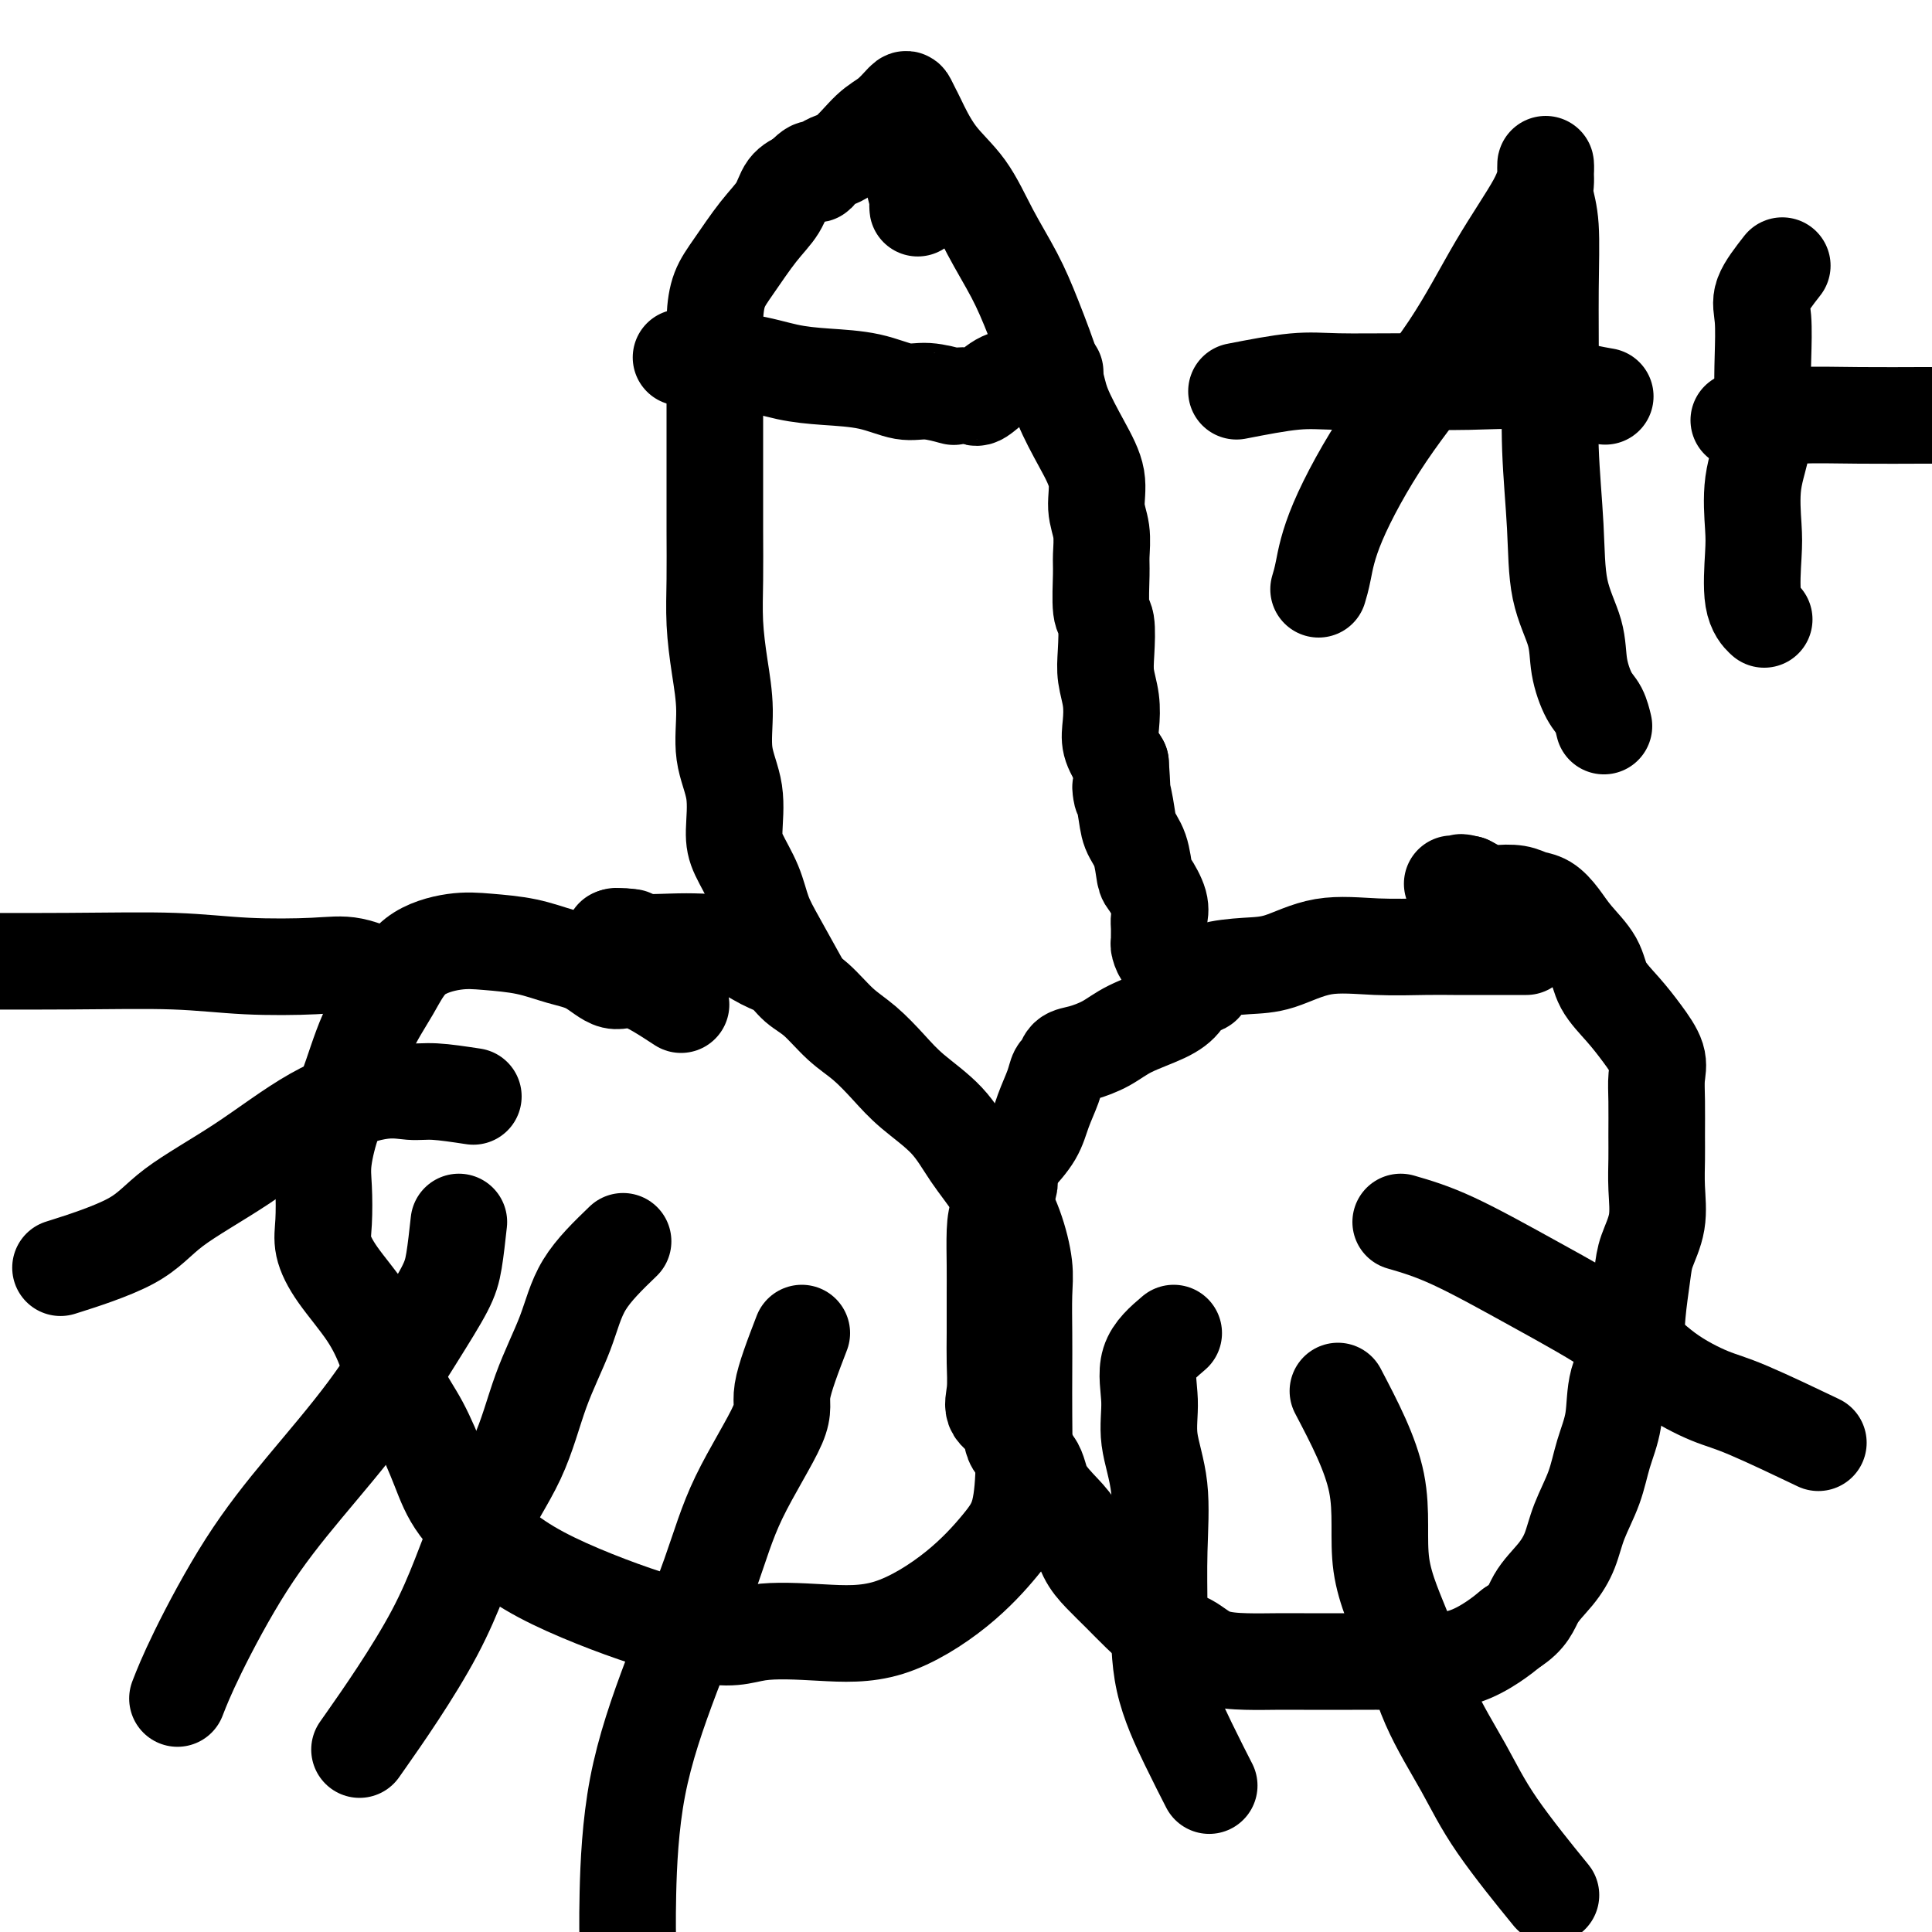 <svg viewBox='0 0 400 400' version='1.1' xmlns='http://www.w3.org/2000/svg' xmlns:xlink='http://www.w3.org/1999/xlink'><g fill='none' stroke='#000000' stroke-width='20' stroke-linecap='round' stroke-linejoin='round'><path d='M141,208c-3.352,-2.192 -6.704,-4.384 -9,-5c-2.296,-0.616 -3.537,0.343 -5,0c-1.463,-0.343 -3.150,-1.988 -5,-3c-1.850,-1.012 -3.863,-1.389 -6,-2c-2.137,-0.611 -4.398,-1.454 -7,-2c-2.602,-0.546 -5.546,-0.795 -8,-1c-2.454,-0.205 -4.418,-0.366 -7,0c-2.582,0.366 -5.783,1.259 -8,3c-2.217,1.741 -3.449,4.331 -5,7c-1.551,2.669 -3.421,5.418 -5,9c-1.579,3.582 -2.868,7.998 -4,11c-1.132,3.002 -2.109,4.591 -3,7c-0.891,2.409 -1.697,5.639 -2,8c-0.303,2.361 -0.104,3.854 0,6c0.104,2.146 0.114,4.945 0,7c-0.114,2.055 -0.352,3.367 0,5c0.352,1.633 1.293,3.587 3,6c1.707,2.413 4.179,5.283 6,8c1.821,2.717 2.990,5.280 4,8c1.010,2.720 1.859,5.598 3,8c1.141,2.402 2.572,4.329 4,7c1.428,2.671 2.852,6.086 4,9c1.148,2.914 2.018,5.325 4,8c1.982,2.675 5.075,5.612 8,8c2.925,2.388 5.681,4.228 9,6c3.319,1.772 7.201,3.477 11,5c3.799,1.523 7.514,2.864 11,4c3.486,1.136 6.743,2.068 10,3'/><path d='M144,338c7.282,1.866 9.487,0.531 13,0c3.513,-0.531 8.335,-0.258 13,0c4.665,0.258 9.173,0.502 14,-1c4.827,-1.502 9.973,-4.751 14,-8c4.027,-3.249 6.935,-6.498 9,-9c2.065,-2.502 3.285,-4.255 4,-7c0.715,-2.745 0.923,-6.481 1,-10c0.077,-3.519 0.022,-6.822 0,-10c-0.022,-3.178 -0.010,-6.230 0,-9c0.010,-2.770 0.020,-5.257 0,-8c-0.020,-2.743 -0.070,-5.743 0,-8c0.070,-2.257 0.258,-3.771 0,-6c-0.258,-2.229 -0.964,-5.172 -2,-8c-1.036,-2.828 -2.404,-5.539 -4,-8c-1.596,-2.461 -3.419,-4.672 -5,-7c-1.581,-2.328 -2.918,-4.774 -5,-7c-2.082,-2.226 -4.909,-4.231 -7,-6c-2.091,-1.769 -3.445,-3.302 -5,-5c-1.555,-1.698 -3.311,-3.561 -5,-5c-1.689,-1.439 -3.311,-2.453 -5,-4c-1.689,-1.547 -3.446,-3.626 -5,-5c-1.554,-1.374 -2.904,-2.042 -4,-3c-1.096,-0.958 -1.938,-2.204 -3,-3c-1.062,-0.796 -2.345,-1.140 -4,-2c-1.655,-0.860 -3.684,-2.234 -6,-3c-2.316,-0.766 -4.920,-0.923 -7,-1c-2.080,-0.077 -3.635,-0.073 -6,0c-2.365,0.073 -5.541,0.215 -7,0c-1.459,-0.215 -1.200,-0.789 -2,-1c-0.800,-0.211 -2.657,-0.060 -3,0c-0.343,0.060 0.829,0.030 2,0'/><path d='M129,194c-3.356,-0.311 -0.244,-0.089 1,0c1.244,0.089 0.622,0.044 0,0'/><path d='M316,196c-3.245,-0.002 -6.489,-0.003 -9,0c-2.511,0.003 -4.287,0.011 -6,0c-1.713,-0.011 -3.361,-0.042 -6,0c-2.639,0.042 -6.269,0.157 -10,0c-3.731,-0.157 -7.564,-0.586 -11,0c-3.436,0.586 -6.474,2.186 -9,3c-2.526,0.814 -4.539,0.843 -7,1c-2.461,0.157 -5.368,0.443 -7,1c-1.632,0.557 -1.987,1.384 -2,2c-0.013,0.616 0.318,1.021 0,1c-0.318,-0.021 -1.283,-0.469 -2,0c-0.717,0.469 -1.185,1.856 -2,3c-0.815,1.144 -1.976,2.046 -4,3c-2.024,0.954 -4.909,1.962 -7,3c-2.091,1.038 -3.387,2.108 -5,3c-1.613,0.892 -3.545,1.605 -5,2c-1.455,0.395 -2.435,0.471 -3,1c-0.565,0.529 -0.716,1.512 -1,2c-0.284,0.488 -0.700,0.482 -1,1c-0.300,0.518 -0.482,1.562 -1,3c-0.518,1.438 -1.370,3.272 -2,5c-0.630,1.728 -1.037,3.351 -2,5c-0.963,1.649 -2.481,3.325 -4,5'/><path d='M210,240c-1.823,4.133 -0.881,3.967 -1,5c-0.119,1.033 -1.300,3.265 -2,5c-0.700,1.735 -0.920,2.972 -1,5c-0.080,2.028 -0.021,4.846 0,7c0.021,2.154 0.003,3.644 0,6c-0.003,2.356 0.011,5.578 0,8c-0.011,2.422 -0.045,4.044 0,6c0.045,1.956 0.170,4.244 0,6c-0.170,1.756 -0.633,2.979 0,4c0.633,1.021 2.364,1.841 3,3c0.636,1.159 0.176,2.657 1,4c0.824,1.343 2.930,2.529 4,4c1.070,1.471 1.104,3.225 2,5c0.896,1.775 2.655,3.570 4,5c1.345,1.430 2.277,2.496 3,4c0.723,1.504 1.238,3.446 2,5c0.762,1.554 1.771,2.719 3,4c1.229,1.281 2.678,2.679 4,4c1.322,1.321 2.515,2.564 4,4c1.485,1.436 3.260,3.064 5,4c1.740,0.936 3.444,1.179 5,2c1.556,0.821 2.965,2.220 5,3c2.035,0.780 4.696,0.941 7,1c2.304,0.059 4.252,0.016 6,0c1.748,-0.016 3.295,-0.006 6,0c2.705,0.006 6.569,0.007 10,0c3.431,-0.007 6.430,-0.021 9,0c2.570,0.021 4.709,0.078 7,0c2.291,-0.078 4.732,-0.290 7,-1c2.268,-0.710 4.362,-1.917 6,-3c1.638,-1.083 2.819,-2.041 4,-3'/><path d='M313,337c3.563,-2.200 3.970,-4.200 5,-6c1.030,-1.800 2.684,-3.400 4,-5c1.316,-1.600 2.293,-3.201 3,-5c0.707,-1.799 1.143,-3.795 2,-6c0.857,-2.205 2.135,-4.619 3,-7c0.865,-2.381 1.317,-4.731 2,-7c0.683,-2.269 1.598,-4.459 2,-7c0.402,-2.541 0.292,-5.434 1,-8c0.708,-2.566 2.236,-4.806 3,-7c0.764,-2.194 0.765,-4.343 1,-7c0.235,-2.657 0.704,-5.824 1,-8c0.296,-2.176 0.419,-3.363 1,-5c0.581,-1.637 1.620,-3.725 2,-6c0.380,-2.275 0.101,-4.737 0,-7c-0.101,-2.263 -0.025,-4.326 0,-6c0.025,-1.674 -0.002,-2.957 0,-5c0.002,-2.043 0.031,-4.846 0,-7c-0.031,-2.154 -0.124,-3.660 0,-5c0.124,-1.340 0.464,-2.514 0,-4c-0.464,-1.486 -1.731,-3.286 -3,-5c-1.269,-1.714 -2.541,-3.343 -4,-5c-1.459,-1.657 -3.104,-3.340 -4,-5c-0.896,-1.660 -1.044,-3.295 -2,-5c-0.956,-1.705 -2.719,-3.480 -4,-5c-1.281,-1.520 -2.080,-2.786 -3,-4c-0.920,-1.214 -1.960,-2.376 -3,-3c-1.040,-0.624 -2.080,-0.709 -3,-1c-0.920,-0.291 -1.721,-0.789 -3,-1c-1.279,-0.211 -3.037,-0.134 -4,0c-0.963,0.134 -1.132,0.324 -2,0c-0.868,-0.324 -2.434,-1.162 -4,-2'/><path d='M304,183c-2.583,-0.619 -1.042,-0.167 -1,0c0.042,0.167 -1.417,0.048 -2,0c-0.583,-0.048 -0.292,-0.024 0,0'/><path d='M166,204c-1.812,-3.265 -3.625,-6.530 -5,-9c-1.375,-2.470 -2.314,-4.146 -3,-6c-0.686,-1.854 -1.120,-3.885 -2,-6c-0.880,-2.115 -2.207,-4.313 -3,-6c-0.793,-1.687 -1.052,-2.864 -1,-5c0.052,-2.136 0.417,-5.233 0,-8c-0.417,-2.767 -1.614,-5.205 -2,-8c-0.386,-2.795 0.040,-5.948 0,-9c-0.040,-3.052 -0.547,-6.003 -1,-9c-0.453,-2.997 -0.854,-6.041 -1,-9c-0.146,-2.959 -0.039,-5.833 0,-9c0.039,-3.167 0.011,-6.626 0,-10c-0.011,-3.374 -0.003,-6.663 0,-10c0.003,-3.337 0.003,-6.724 0,-10c-0.003,-3.276 -0.008,-6.442 0,-9c0.008,-2.558 0.028,-4.508 0,-7c-0.028,-2.492 -0.103,-5.527 0,-8c0.103,-2.473 0.383,-4.385 1,-6c0.617,-1.615 1.571,-2.933 3,-5c1.429,-2.067 3.331,-4.884 5,-7c1.669,-2.116 3.103,-3.531 4,-5c0.897,-1.469 1.256,-2.991 2,-4c0.744,-1.009 1.872,-1.504 3,-2'/><path d='M166,37c3.235,-3.677 2.823,-1.368 3,-1c0.177,0.368 0.944,-1.205 2,-2c1.056,-0.795 2.401,-0.814 4,-2c1.599,-1.186 3.451,-3.540 5,-5c1.549,-1.460 2.794,-2.025 4,-3c1.206,-0.975 2.372,-2.359 3,-3c0.628,-0.641 0.719,-0.538 1,0c0.281,0.538 0.751,1.512 1,2c0.249,0.488 0.275,0.490 1,2c0.725,1.510 2.149,4.526 4,7c1.851,2.474 4.128,4.404 6,7c1.872,2.596 3.339,5.857 5,9c1.661,3.143 3.515,6.169 5,9c1.485,2.831 2.602,5.466 4,9c1.398,3.534 3.077,7.967 4,11c0.923,3.033 1.088,4.666 2,7c0.912,2.334 2.570,5.370 4,8c1.430,2.630 2.632,4.853 3,7c0.368,2.147 -0.099,4.218 0,6c0.099,1.782 0.762,3.275 1,5c0.238,1.725 0.050,3.682 0,5c-0.050,1.318 0.038,1.996 0,4c-0.038,2.004 -0.203,5.332 0,7c0.203,1.668 0.773,1.674 1,3c0.227,1.326 0.112,3.971 0,6c-0.112,2.029 -0.221,3.441 0,5c0.221,1.559 0.770,3.263 1,5c0.230,1.737 0.139,3.506 0,5c-0.139,1.494 -0.325,2.713 0,4c0.325,1.287 1.163,2.644 2,4'/><path d='M232,158c0.721,10.086 0.025,5.802 0,5c-0.025,-0.802 0.622,1.876 1,4c0.378,2.124 0.487,3.692 1,5c0.513,1.308 1.430,2.357 2,4c0.570,1.643 0.794,3.882 1,5c0.206,1.118 0.395,1.115 1,2c0.605,0.885 1.626,2.657 2,4c0.374,1.343 0.099,2.256 0,3c-0.099,0.744 -0.024,1.317 0,2c0.024,0.683 -0.004,1.475 0,2c0.004,0.525 0.040,0.781 0,1c-0.040,0.219 -0.155,0.399 0,1c0.155,0.601 0.580,1.623 1,2c0.420,0.377 0.834,0.108 1,0c0.166,-0.108 0.083,-0.054 0,0'/><path d='M141,74c4.658,0.223 9.316,0.446 13,1c3.684,0.554 6.395,1.440 9,2c2.605,0.560 5.105,0.795 8,1c2.895,0.205 6.184,0.381 9,1c2.816,0.619 5.157,1.682 7,2c1.843,0.318 3.188,-0.108 5,0c1.812,0.108 4.091,0.750 5,1c0.909,0.250 0.446,0.106 1,0c0.554,-0.106 2.123,-0.176 3,0c0.877,0.176 1.061,0.597 2,0c0.939,-0.597 2.633,-2.213 4,-3c1.367,-0.787 2.405,-0.747 3,-1c0.595,-0.253 0.745,-0.800 1,-1c0.255,-0.200 0.615,-0.054 1,0c0.385,0.054 0.796,0.014 2,0c1.204,-0.014 3.201,-0.004 4,0c0.799,0.004 0.399,0.002 0,0'/><path d='M187,27c-0.091,-2.302 -0.182,-4.604 0,-4c0.182,0.604 0.637,4.113 1,7c0.363,2.887 0.633,5.152 1,7c0.367,1.848 0.830,3.278 1,4c0.170,0.722 0.045,0.736 0,1c-0.045,0.264 -0.012,0.778 0,1c0.012,0.222 0.003,0.152 0,-1c-0.003,-1.152 -0.001,-3.387 0,-5c0.001,-1.613 0.000,-2.604 0,-3c-0.000,-0.396 -0.000,-0.198 0,0'/><path d='M290,253c3.175,0.920 6.351,1.840 11,4c4.649,2.160 10.772,5.561 17,9c6.228,3.439 12.561,6.916 17,10c4.439,3.084 6.985,5.777 10,8c3.015,2.223 6.499,3.977 9,5c2.501,1.023 4.020,1.314 8,3c3.980,1.686 10.423,4.767 13,6c2.577,1.233 1.289,0.616 0,0'/><path d='M243,276c-2.130,1.814 -4.259,3.628 -5,6c-0.741,2.372 -0.093,5.303 0,8c0.093,2.697 -0.368,5.159 0,8c0.368,2.841 1.563,6.059 2,10c0.437,3.941 0.114,8.605 0,13c-0.114,4.395 -0.020,8.520 0,13c0.020,4.480 -0.036,9.314 1,14c1.036,4.686 3.164,9.223 5,13c1.836,3.777 3.382,6.793 4,8c0.618,1.207 0.309,0.603 0,0'/><path d='M277,288c3.392,6.470 6.783,12.940 8,19c1.217,6.060 0.258,11.712 1,17c0.742,5.288 3.185,10.214 5,15c1.815,4.786 3.003,9.432 5,14c1.997,4.568 4.803,9.060 7,13c2.197,3.940 3.784,7.330 7,12c3.216,4.670 8.062,10.620 10,13c1.938,2.380 0.969,1.190 0,0'/><path d='M166,276c-1.785,4.639 -3.570,9.279 -4,12c-0.430,2.721 0.495,3.524 -1,7c-1.495,3.476 -5.409,9.626 -8,15c-2.591,5.374 -3.857,9.974 -6,16c-2.143,6.026 -5.163,13.479 -8,21c-2.837,7.521 -5.492,15.109 -7,23c-1.508,7.891 -1.867,16.086 -2,22c-0.133,5.914 -0.038,9.547 0,11c0.038,1.453 0.019,0.727 0,0'/><path d='M95,253c-0.320,2.911 -0.639,5.822 -1,8c-0.361,2.178 -0.763,3.622 -2,6c-1.237,2.378 -3.310,5.690 -6,10c-2.690,4.310 -5.996,9.618 -10,15c-4.004,5.382 -8.705,10.837 -13,16c-4.295,5.163 -8.182,10.033 -12,16c-3.818,5.967 -7.566,13.029 -10,18c-2.434,4.971 -3.552,7.849 -4,9c-0.448,1.151 -0.224,0.576 0,0'/><path d='M129,257c-3.054,2.945 -6.107,5.891 -8,9c-1.893,3.109 -2.625,6.382 -4,10c-1.375,3.618 -3.394,7.582 -5,12c-1.606,4.418 -2.801,9.289 -5,14c-2.199,4.711 -5.404,9.263 -8,15c-2.596,5.737 -4.584,12.660 -9,21c-4.416,8.340 -11.262,18.097 -14,22c-2.738,3.903 -1.369,1.951 0,0'/><path d='M81,203c-2.812,-1.260 -5.623,-2.520 -8,-3c-2.377,-0.480 -4.319,-0.181 -8,0c-3.681,0.181 -9.102,0.245 -14,0c-4.898,-0.245 -9.271,-0.798 -15,-1c-5.729,-0.202 -12.812,-0.055 -22,0c-9.188,0.055 -20.482,0.016 -25,0c-4.518,-0.016 -2.259,-0.008 0,0'/><path d='M98,227c-2.947,-0.446 -5.894,-0.892 -8,-1c-2.106,-0.108 -3.371,0.121 -5,0c-1.629,-0.121 -3.623,-0.593 -7,0c-3.377,0.593 -8.136,2.251 -13,5c-4.864,2.749 -9.831,6.590 -15,10c-5.169,3.410 -10.540,6.388 -14,9c-3.460,2.612 -5.008,4.857 -9,7c-3.992,2.143 -10.426,4.184 -13,5c-2.574,0.816 -1.287,0.408 0,0'/><path d='M273,122c0.298,-0.988 0.596,-1.976 1,-4c0.404,-2.024 0.913,-5.082 3,-10c2.087,-4.918 5.750,-11.694 10,-18c4.250,-6.306 9.086,-12.140 13,-18c3.914,-5.860 6.905,-11.746 10,-17c3.095,-5.254 6.294,-9.875 8,-13c1.706,-3.125 1.920,-4.753 2,-6c0.080,-1.247 0.025,-2.115 0,-2c-0.025,0.115 -0.021,1.211 0,2c0.021,0.789 0.058,1.271 0,2c-0.058,0.729 -0.213,1.706 0,3c0.213,1.294 0.793,2.907 1,6c0.207,3.093 0.042,7.668 0,13c-0.042,5.332 0.038,11.421 0,17c-0.038,5.579 -0.194,10.647 0,16c0.194,5.353 0.737,10.992 1,16c0.263,5.008 0.245,9.385 1,13c0.755,3.615 2.283,6.468 3,9c0.717,2.532 0.623,4.742 1,7c0.377,2.258 1.225,4.564 2,6c0.775,1.436 1.478,2.002 2,3c0.522,0.998 0.863,2.428 1,3c0.137,0.572 0.068,0.286 0,0'/><path d='M256,81c4.354,-0.846 8.707,-1.693 12,-2c3.293,-0.307 5.524,-0.076 9,0c3.476,0.076 8.196,-0.004 13,0c4.804,0.004 9.690,0.092 14,0c4.310,-0.092 8.042,-0.365 12,0c3.958,0.365 8.143,1.367 11,2c2.857,0.633 4.388,0.895 5,1c0.612,0.105 0.306,0.052 0,0'/><path d='M369,55c-1.689,2.163 -3.379,4.326 -4,6c-0.621,1.674 -0.174,2.859 0,5c0.174,2.141 0.075,5.237 0,8c-0.075,2.763 -0.125,5.192 0,8c0.125,2.808 0.424,5.994 0,9c-0.424,3.006 -1.570,5.832 -2,9c-0.430,3.168 -0.143,6.678 0,9c0.143,2.322 0.141,3.458 0,6c-0.141,2.542 -0.423,6.492 0,9c0.423,2.508 1.549,3.574 2,4c0.451,0.426 0.225,0.213 0,0'/><path d='M360,87c3.942,-0.423 7.884,-0.845 12,-1c4.116,-0.155 8.407,-0.041 13,0c4.593,0.041 9.489,0.011 13,0c3.511,-0.011 5.638,-0.003 8,0c2.362,0.003 4.961,0.001 6,0c1.039,-0.001 0.520,-0.000 0,0'/></g>
</svg>